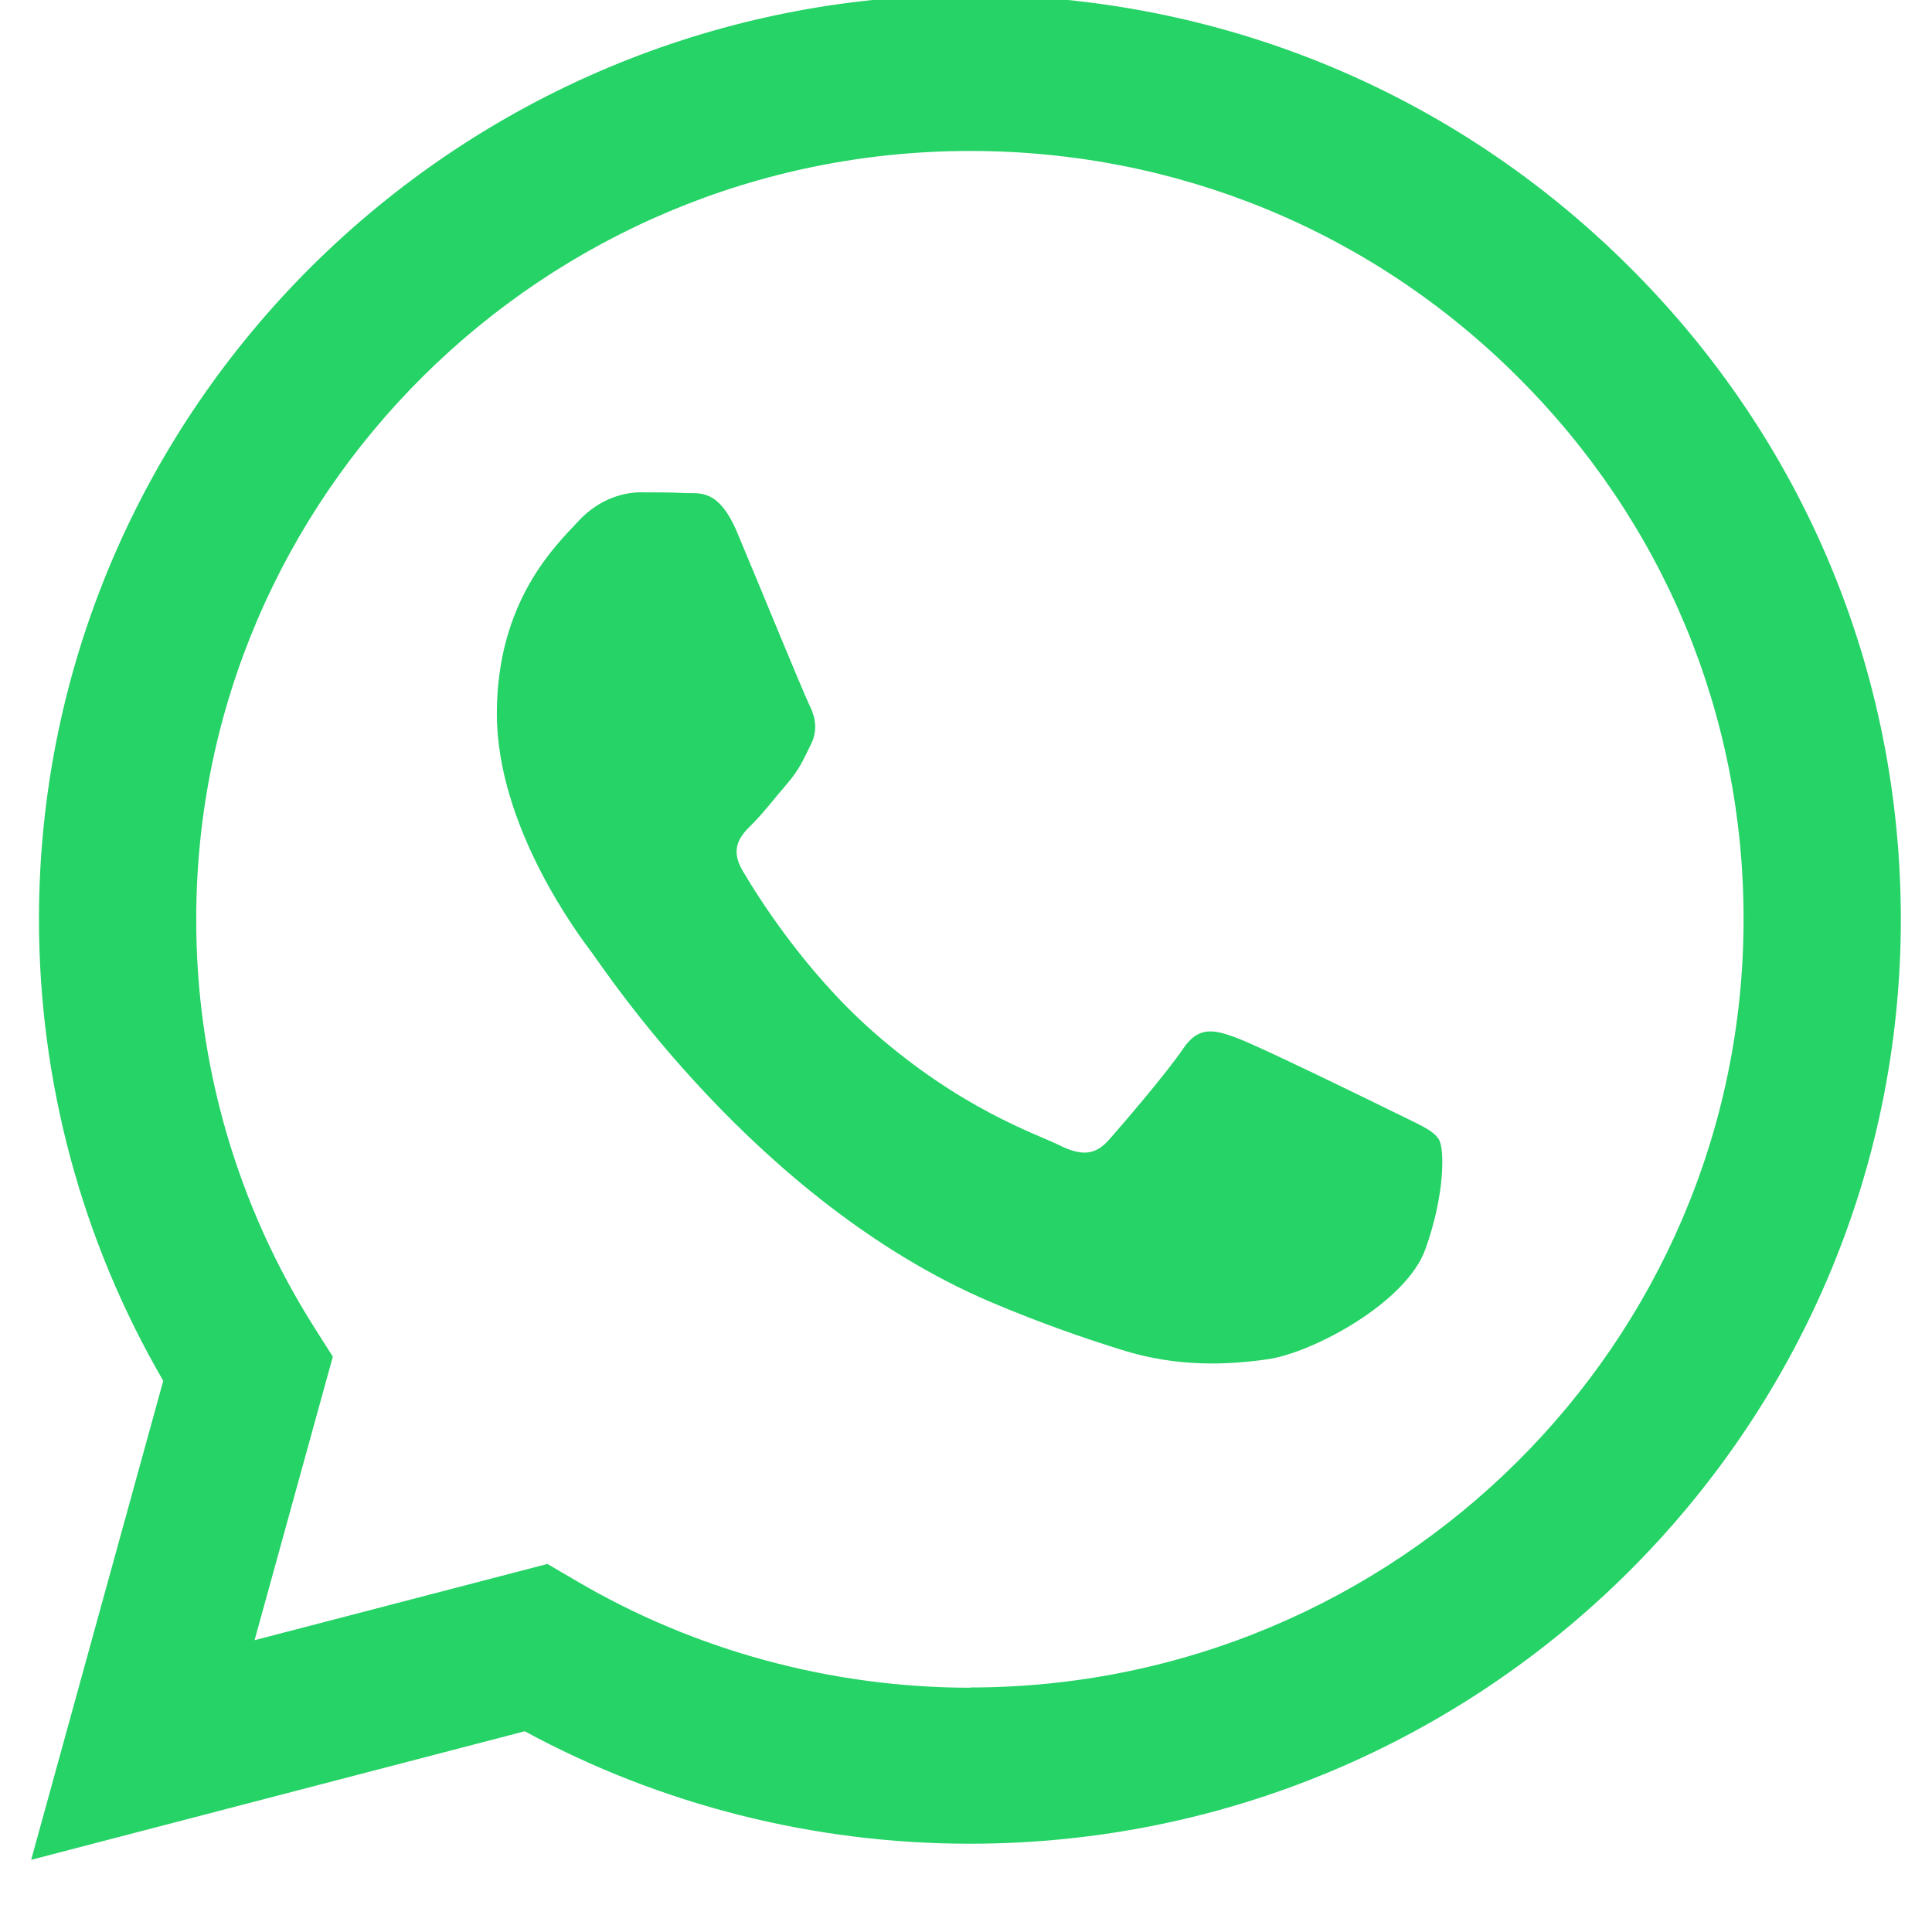 <svg xmlns="http://www.w3.org/2000/svg" xmlns:xlink="http://www.w3.org/1999/xlink" width="40" zoomAndPan="magnify" viewBox="0 0 30 30" height="40" preserveAspectRatio="xMidYMid meet" version="1.2"><defs><clipPath id="8f2d553b11"><path d="M 0.484 0 L 29.516 0 L 29.516 28.926 L 0.484 28.926 Z M 0.484 0 "/></clipPath></defs><g id="399078db96"><g clip-rule="nonzero" clip-path="url(#8f2d553b11)"><path style=" stroke:none;fill-rule:evenodd;fill:#25d366;fill-opacity:1;" d="M 25.285 4.129 C 22.559 1.418 18.93 -0.078 15.062 -0.078 C 7.094 -0.078 0.609 6.355 0.605 14.27 C 0.605 16.797 1.27 19.266 2.535 21.441 L 0.484 28.879 L 8.148 26.883 C 10.258 28.027 12.637 28.629 15.055 28.629 L 15.062 28.629 C 23.027 28.629 29.512 22.191 29.516 14.281 C 29.516 10.445 28.016 6.84 25.285 4.129 Z M 15.062 26.207 L 15.055 26.207 C 12.902 26.203 10.785 25.629 8.941 24.543 L 8.5 24.285 L 3.953 25.469 L 5.168 21.066 L 4.883 20.617 C 3.68 18.719 3.043 16.523 3.047 14.27 C 3.047 7.695 8.438 2.344 15.066 2.344 C 18.273 2.344 21.293 3.586 23.559 5.844 C 25.828 8.098 27.078 11.094 27.074 14.277 C 27.074 20.855 21.684 26.203 15.062 26.203 Z M 21.652 17.273 C 21.289 17.094 19.516 16.227 19.184 16.109 C 18.852 15.988 18.609 15.93 18.371 16.285 C 18.129 16.645 17.438 17.453 17.227 17.691 C 17.016 17.934 16.805 17.961 16.445 17.781 C 16.082 17.602 14.918 17.223 13.539 16.004 C 12.465 15.051 11.742 13.879 11.531 13.52 C 11.32 13.16 11.508 12.965 11.688 12.789 C 11.852 12.625 12.051 12.367 12.23 12.16 C 12.41 11.949 12.473 11.801 12.59 11.562 C 12.711 11.324 12.652 11.113 12.562 10.934 C 12.473 10.754 11.75 8.988 11.449 8.273 C 11.156 7.574 10.855 7.668 10.637 7.656 C 10.426 7.645 10.184 7.645 9.941 7.645 C 9.703 7.645 9.312 7.734 8.98 8.094 C 8.648 8.453 7.715 9.32 7.715 11.082 C 7.715 12.848 9.008 14.551 9.191 14.793 C 9.371 15.031 11.738 18.652 15.359 20.207 C 16.223 20.574 16.895 20.797 17.418 20.961 C 18.285 21.234 19.07 21.195 19.695 21.105 C 20.387 21 21.832 20.234 22.133 19.398 C 22.434 18.562 22.434 17.844 22.344 17.695 C 22.254 17.543 22.012 17.453 21.652 17.273 Z M 21.652 17.273 "/></g></g></svg>